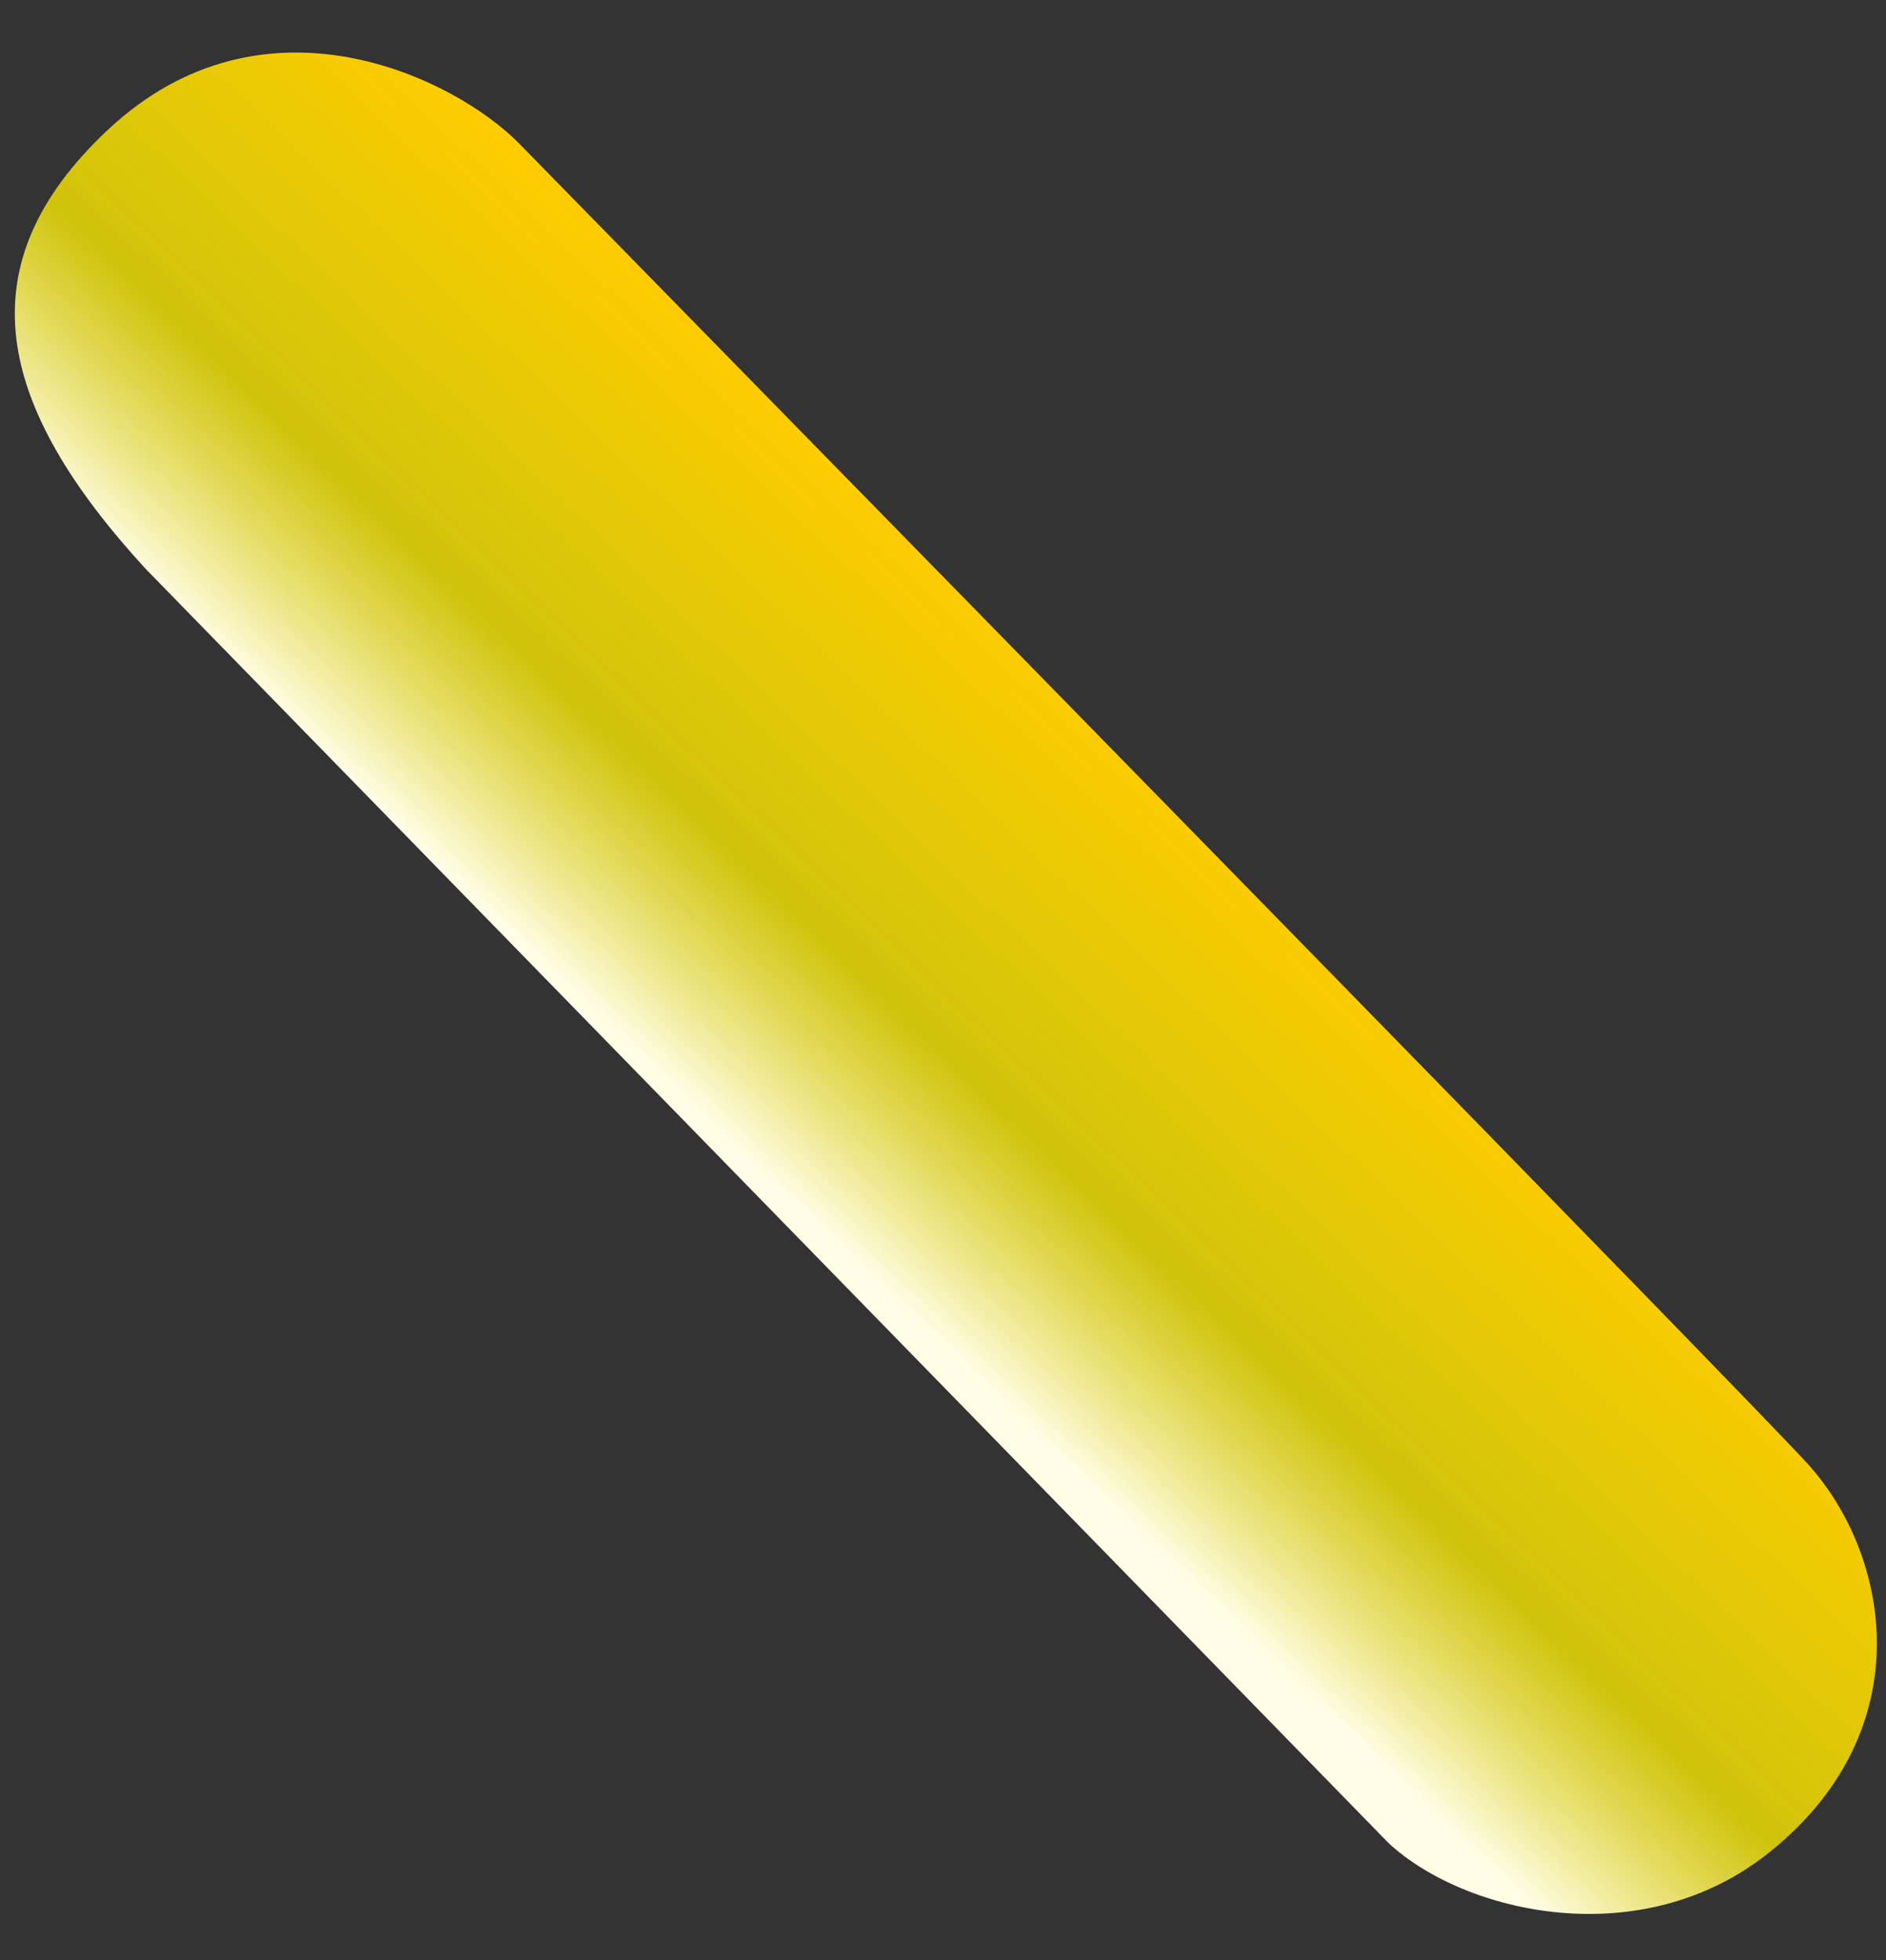 <?xml version="1.0" encoding="UTF-8"?> <svg xmlns="http://www.w3.org/2000/svg" width="127" height="132" viewBox="0 0 127 132" fill="none"><rect x="0" y="0" width="127" height="132" fill="#333333" stroke="none"/> <path d="M93.531 124.133L9.809 38.306C-0.3 27.299 -2.455 17.854 7.261 8.744C17.786 -1.125 30.671 5.283 34.964 9.67C62.153 37.456 117.386 93.82 121.689 98.527C127.24 104.6 129.507 116.427 119.143 124.732C110.54 131.626 98.666 128.854 93.531 124.133Z" fill="url(#paint0_linear)"></path> <defs> <linearGradient id="paint0_linear" x1="85.521" y1="57.692" x2="58.675" y2="85.808" gradientUnits="userSpaceOnUse"> <stop stop-color="#FFCC00"></stop> <stop offset="0.639" stop-color="#F5E503" stop-opacity="0.81"></stop> <stop offset="1" stop-color="#FFFDE4"></stop> </linearGradient> </defs> </svg> 